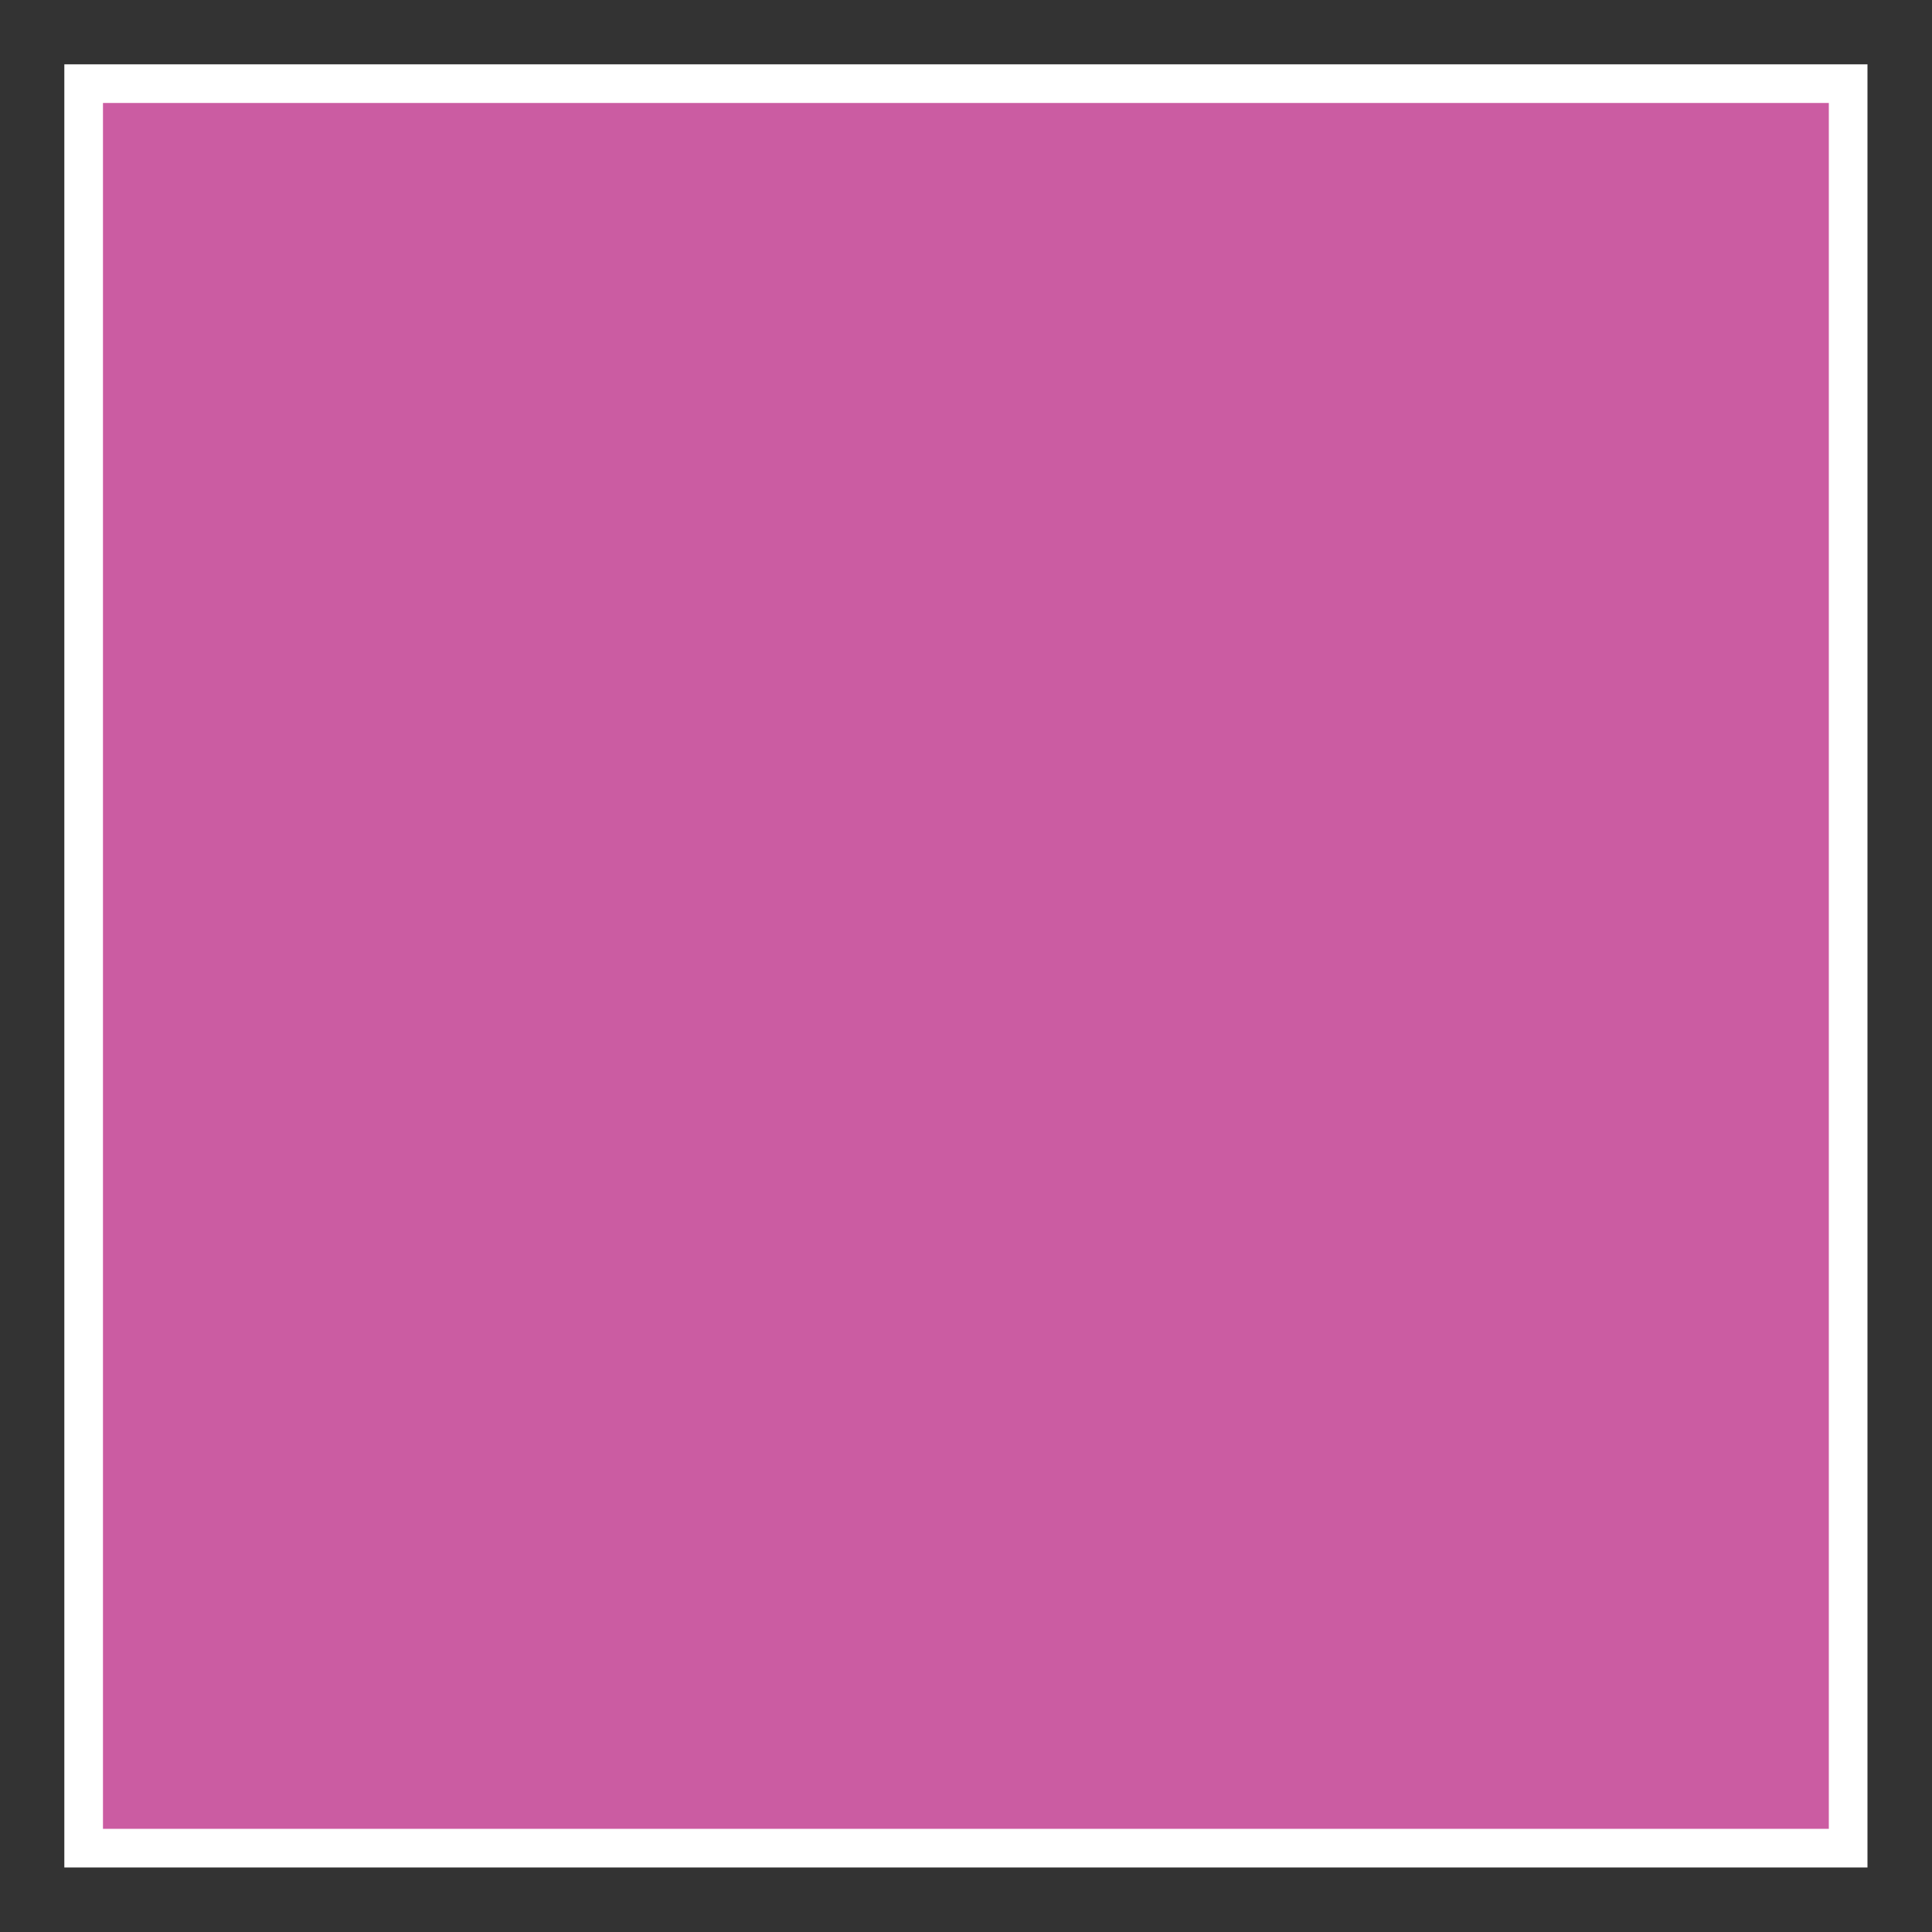 <svg id="e39f3b2a-b583-44b0-a675-4be3c8d0c280" data-name="Layer 1" xmlns="http://www.w3.org/2000/svg" width="35.28mm" height="35.28mm" viewBox="0 0 100 100">
  <rect x="0" y="0" width="100" height="100" fill="#333333" stroke="none"/>
  <defs>
    <style>
      .bb165ee7-9388-4c36-9ddc-90f28f24f323 {
        fill: #cb5ca2;
        stroke: #fff;
        stroke-miterlimit: 10;
        stroke-width: 2px;
      }

      .f66f7d73-2449-4526-bf04-0aa133f22293 {
        fill: none;
      }
    </style>
  </defs>
  <title>0-1-Answer-D</title>
  <rect class="bb165ee7-9388-4c36-9ddc-90f28f24f323" x="4.33" y="4.33" width="91.33" height="91.33"/>
  <rect class="f66f7d73-2449-4526-bf04-0aa133f22293" width="100" height="100"/>
</svg>
